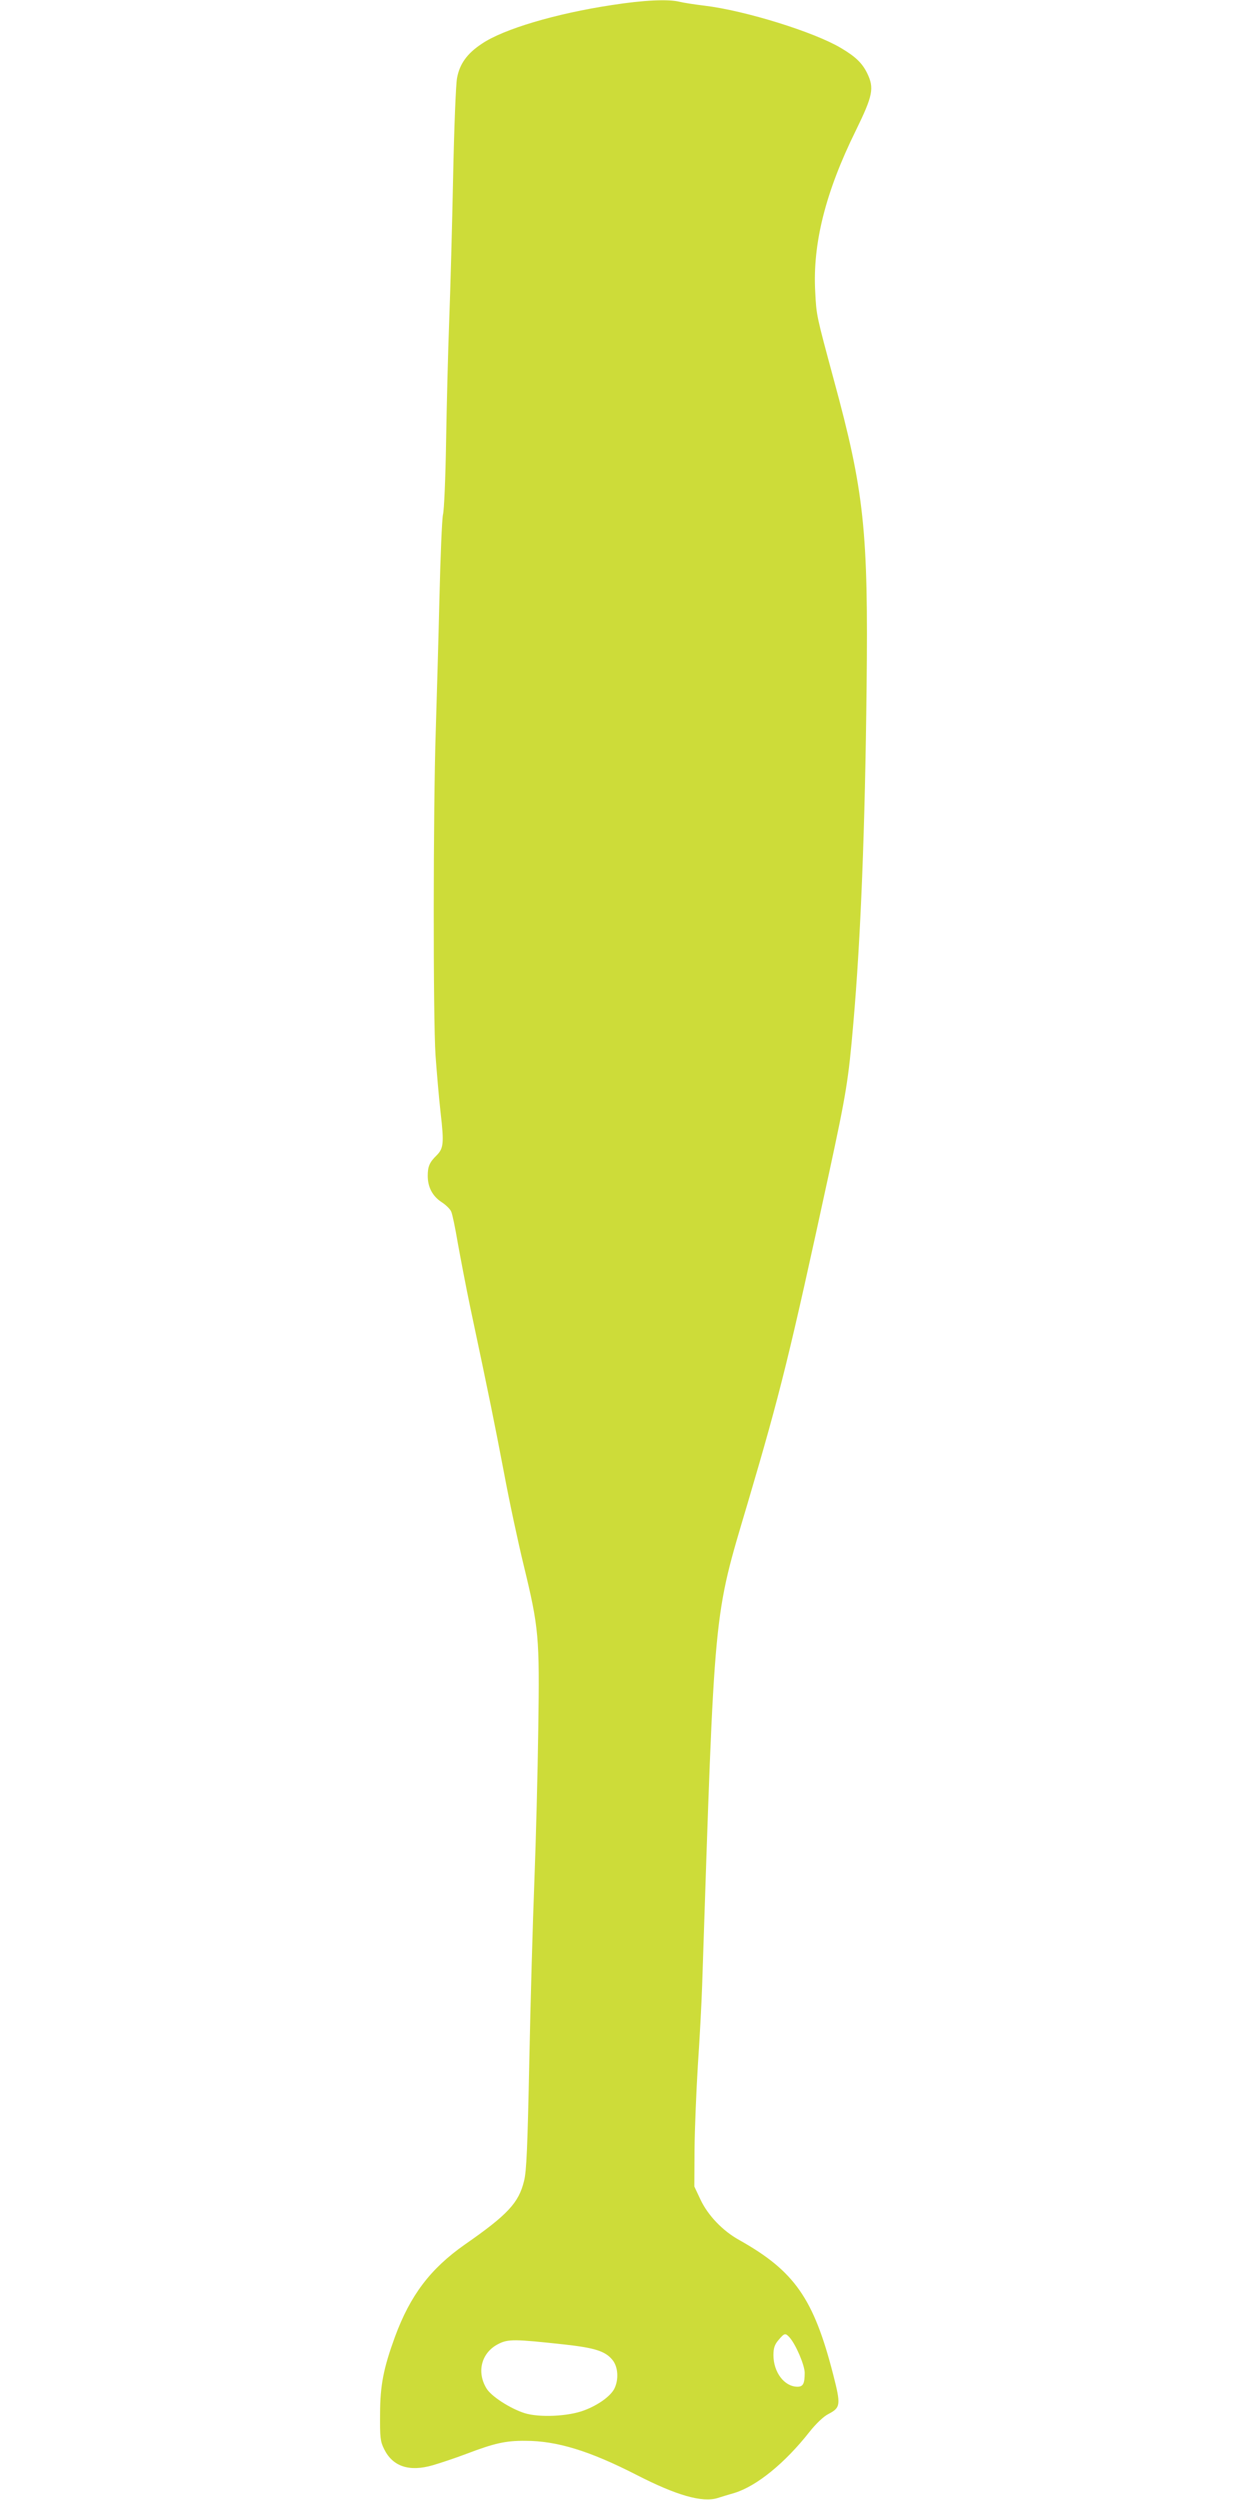 <?xml version="1.0" standalone="no"?>
<!DOCTYPE svg PUBLIC "-//W3C//DTD SVG 20010904//EN"
 "http://www.w3.org/TR/2001/REC-SVG-20010904/DTD/svg10.dtd">
<svg version="1.0" xmlns="http://www.w3.org/2000/svg"
 width="640pt" height="1280pt" viewBox="0 0 640 1280"
 preserveAspectRatio="xMidYMid meet">
<g transform="translate(0,1280) scale(0.1,-0.1)"
fill="#cddc39" stroke="none">
<path d="M3132 12774 c-285 -43 -555 -123 -665 -198 -76 -50 -114 -104 -127
-176 -6 -30 -15 -257 -20 -505 -5 -247 -14 -578 -20 -735 -6 -157 -13 -436
-16 -620 -3 -184 -10 -353 -16 -375 -5 -22 -13 -213 -18 -425 -5 -212 -14
-520 -19 -685 -13 -389 -14 -1467 -1 -1660 6 -82 17 -214 26 -293 18 -156 15
-182 -21 -218 -36 -35 -45 -57 -45 -104 0 -58 24 -104 71 -135 22 -14 44 -36
49 -48 6 -12 21 -85 34 -162 14 -77 42 -225 64 -330 100 -471 123 -587 172
-843 28 -151 74 -364 101 -475 78 -322 82 -366 75 -837 -3 -223 -12 -574 -20
-780 -8 -206 -20 -622 -26 -925 -9 -435 -14 -563 -27 -612 -27 -111 -83 -172
-303 -325 -177 -124 -280 -261 -358 -473 -58 -159 -76 -248 -76 -395 -1 -120
1 -140 21 -180 44 -89 129 -117 249 -82 38 11 116 37 174 59 142 54 200 67
300 66 162 0 330 -52 570 -175 205 -105 335 -142 414 -118 22 7 61 19 86 26
114 35 258 152 384 312 34 43 73 80 97 92 63 33 65 46 25 202 -100 390 -198
530 -481 689 -85 47 -160 126 -198 206 l-32 68 1 190 c1 105 9 298 17 430 9
132 19 317 22 410 65 1967 56 1871 234 2472 168 569 214 756 416 1688 88 408
99 474 124 765 38 435 60 994 68 1722 9 802 -12 1001 -168 1574 -89 330 -89
328 -95 449 -14 246 52 511 208 827 87 178 95 217 58 293 -25 51 -58 84 -134
129 -137 82 -491 192 -699 217 -50 6 -108 15 -128 20 -57 14 -181 9 -347 -17z
m910 -11941 c33 -37 78 -143 78 -182 0 -55 -8 -71 -37 -71 -67 0 -123 74 -123
162 0 35 6 54 26 77 30 36 35 37 56 14z m-1150 -37 c153 -17 207 -34 243 -78
30 -35 34 -102 10 -149 -20 -38 -82 -83 -154 -110 -81 -31 -230 -38 -306 -14
-74 24 -170 86 -194 126 -52 85 -26 183 59 227 51 27 85 26 342 -2z"/>
</g>
</svg>
